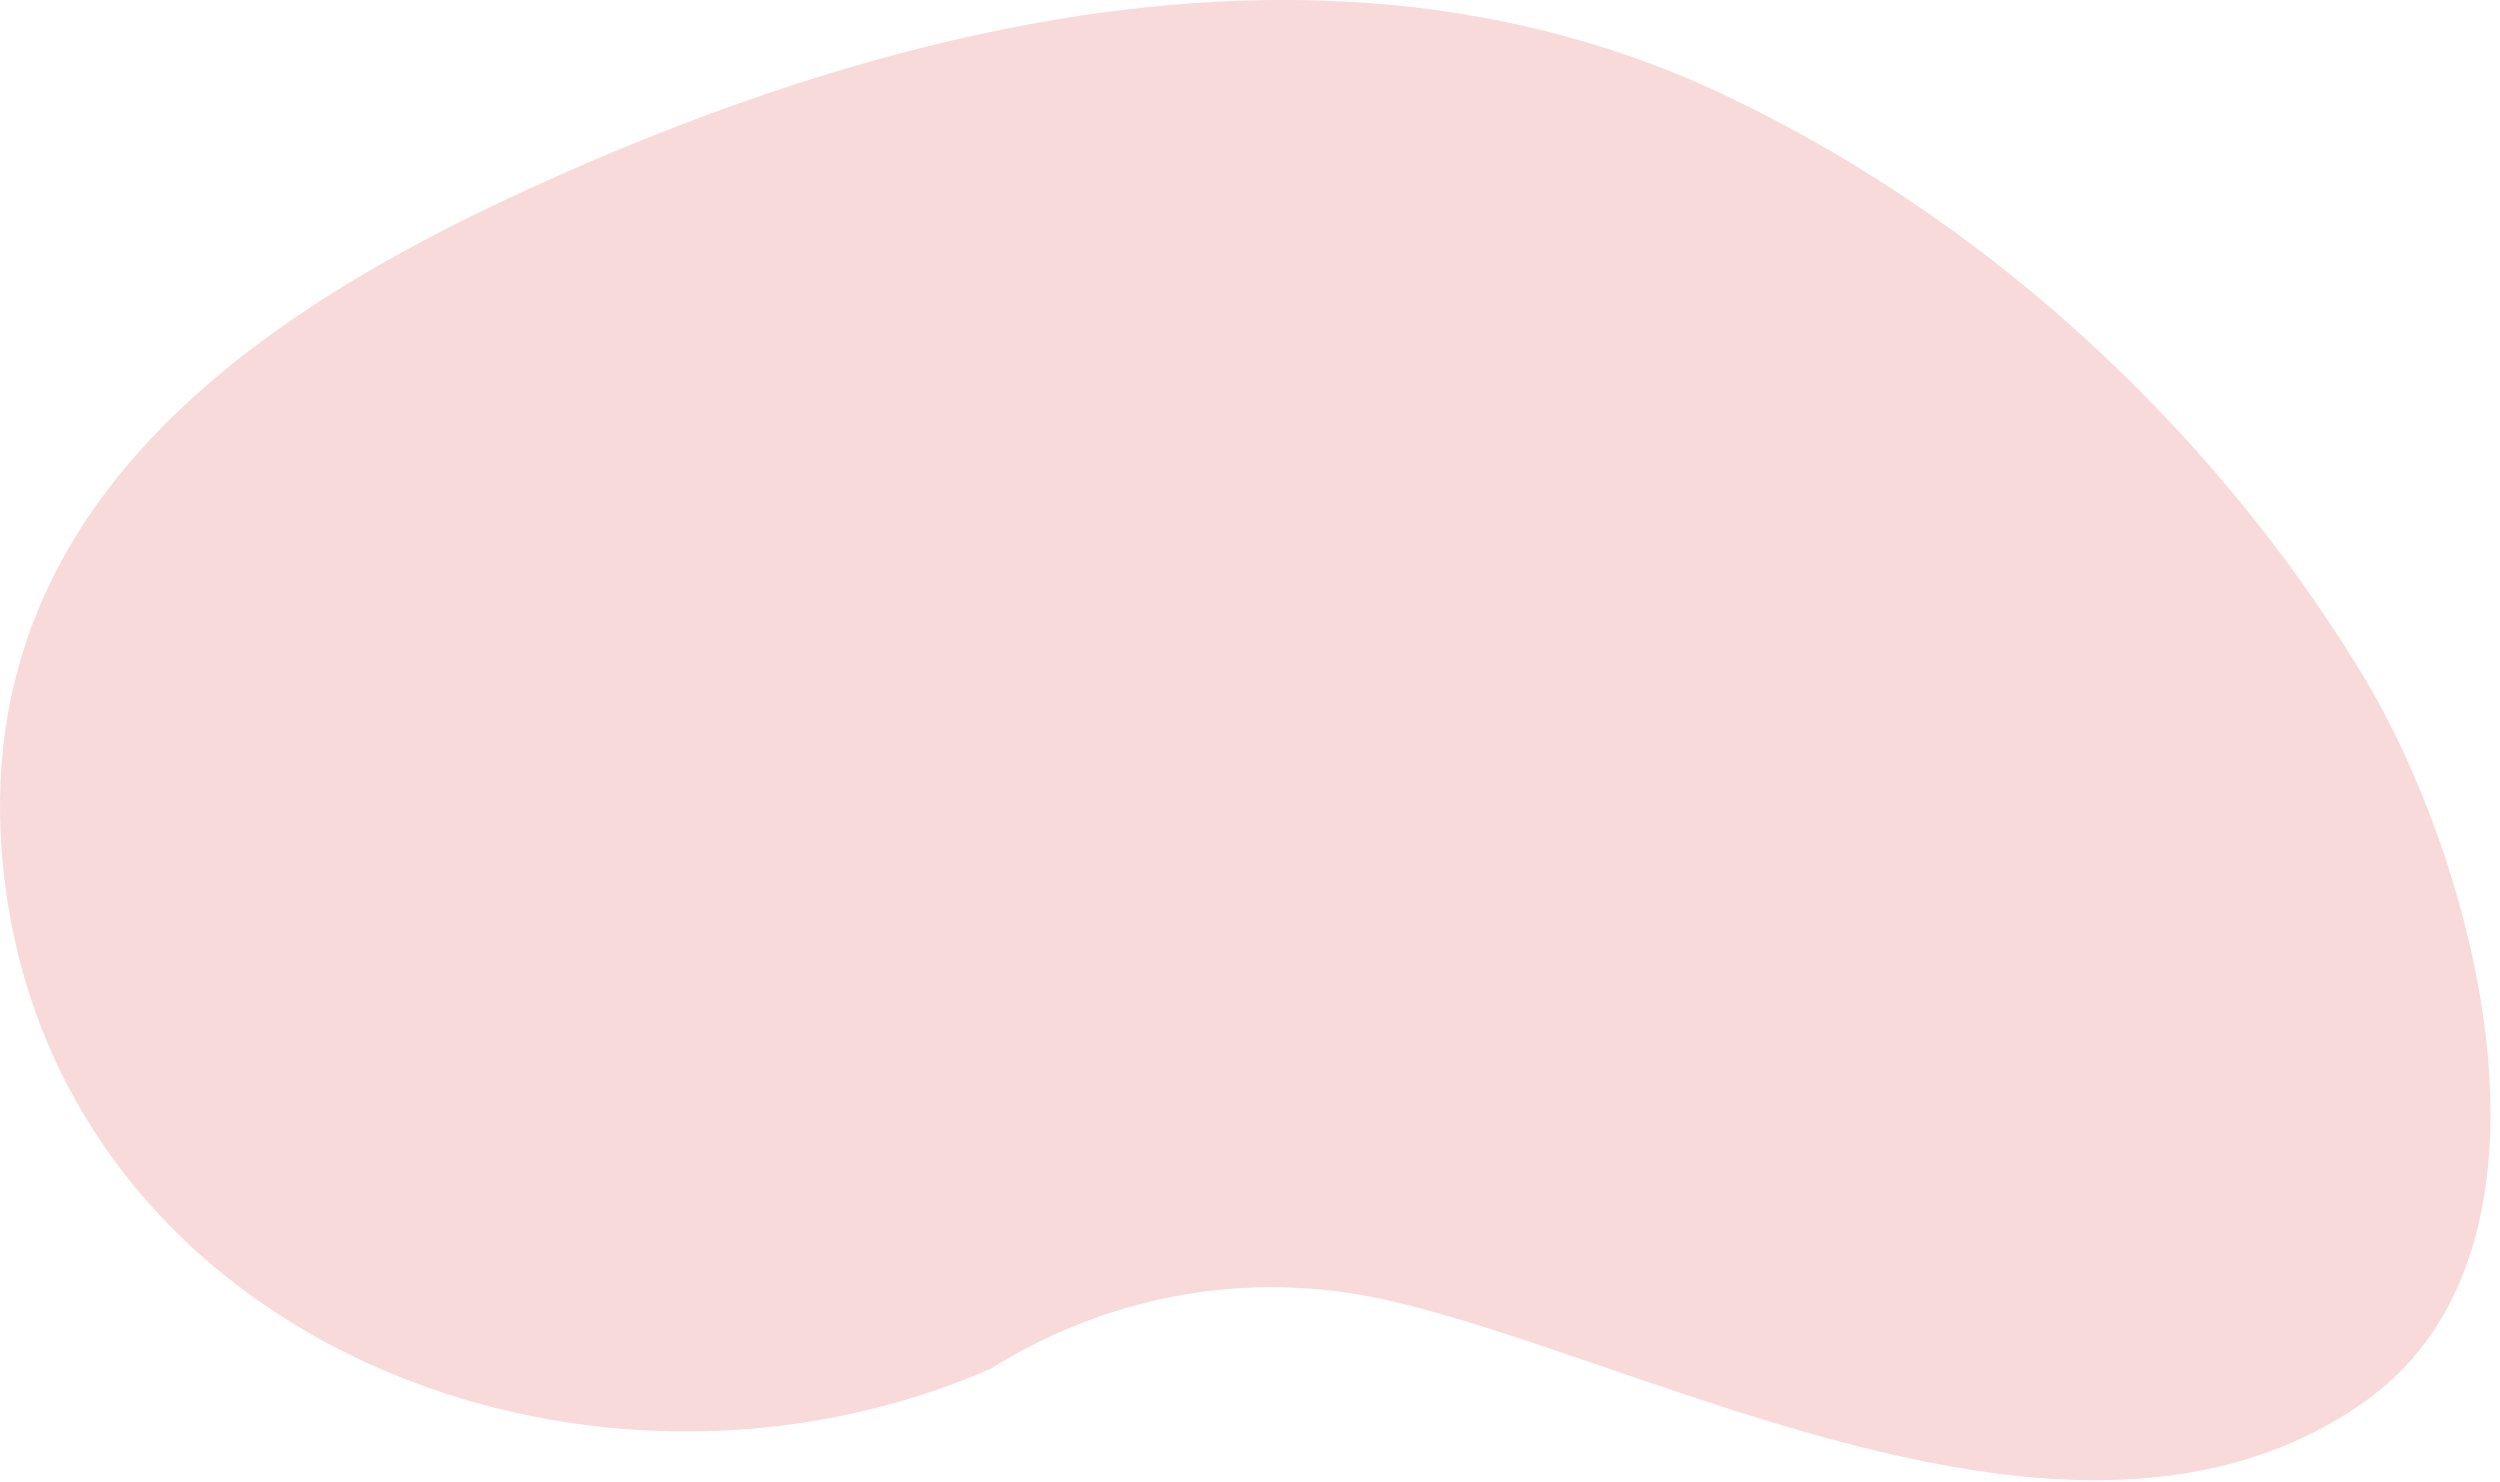 <svg xmlns="http://www.w3.org/2000/svg" width="199" height="118" viewBox="0 0 199 118" fill="none"><path d="M187.89 111.82C181.7 116.05 174.75 117.72 167.46 117.82C164.61 117.86 161.72 117.66 158.8 117.27C149.31 116.03 139.57 112.87 130.48 109.77C127.43 108.73 124.45 107.7 121.58 106.74C118.03 105.57 114.65 104.52 111.49 103.74C98.72 100.57 87.28 103.67 78.85 108.96C74.77 110.74 70.53 112.03 66.22 112.85C63.44 113.38 60.63 113.72 57.82 113.86C37.7 114.9 17.61 106.14 7.24 89.64C5.42 86.75 3.89 83.64 2.73 80.29C1.53 76.87 0.7 73.22 0.28 69.34C-1.42 53.39 4.82 41.49 14.67 32.28C16.89 30.2 19.3 28.25 21.84 26.43C27.82 22.14 34.54 18.53 41.35 15.38C42.67 14.77 44 14.17 45.34 13.58C47.96 12.43 50.62 11.33 53.31 10.28C63.86 6.16 74.91 2.92 86.04 1.24C90.88 0.52 95.74 0.09 100.58 0.01C109.7 -0.13 118.75 0.98 127.54 3.75C130.24 4.6 132.91 5.6 135.54 6.77C136.11 7.02 136.67 7.28 137.24 7.55C148.25 12.76 158.54 19.88 167.58 28.43C169.7 30.43 171.75 32.52 173.73 34.67C179.09 40.51 183.9 46.88 188.02 53.65C191.69 59.69 195.26 68.35 197.05 77.33C197.6 80.1 197.99 82.9 198.15 85.66C198.78 96.15 196.25 106.1 187.89 111.81V111.82Z" fill="#F9DADA"></path></svg>